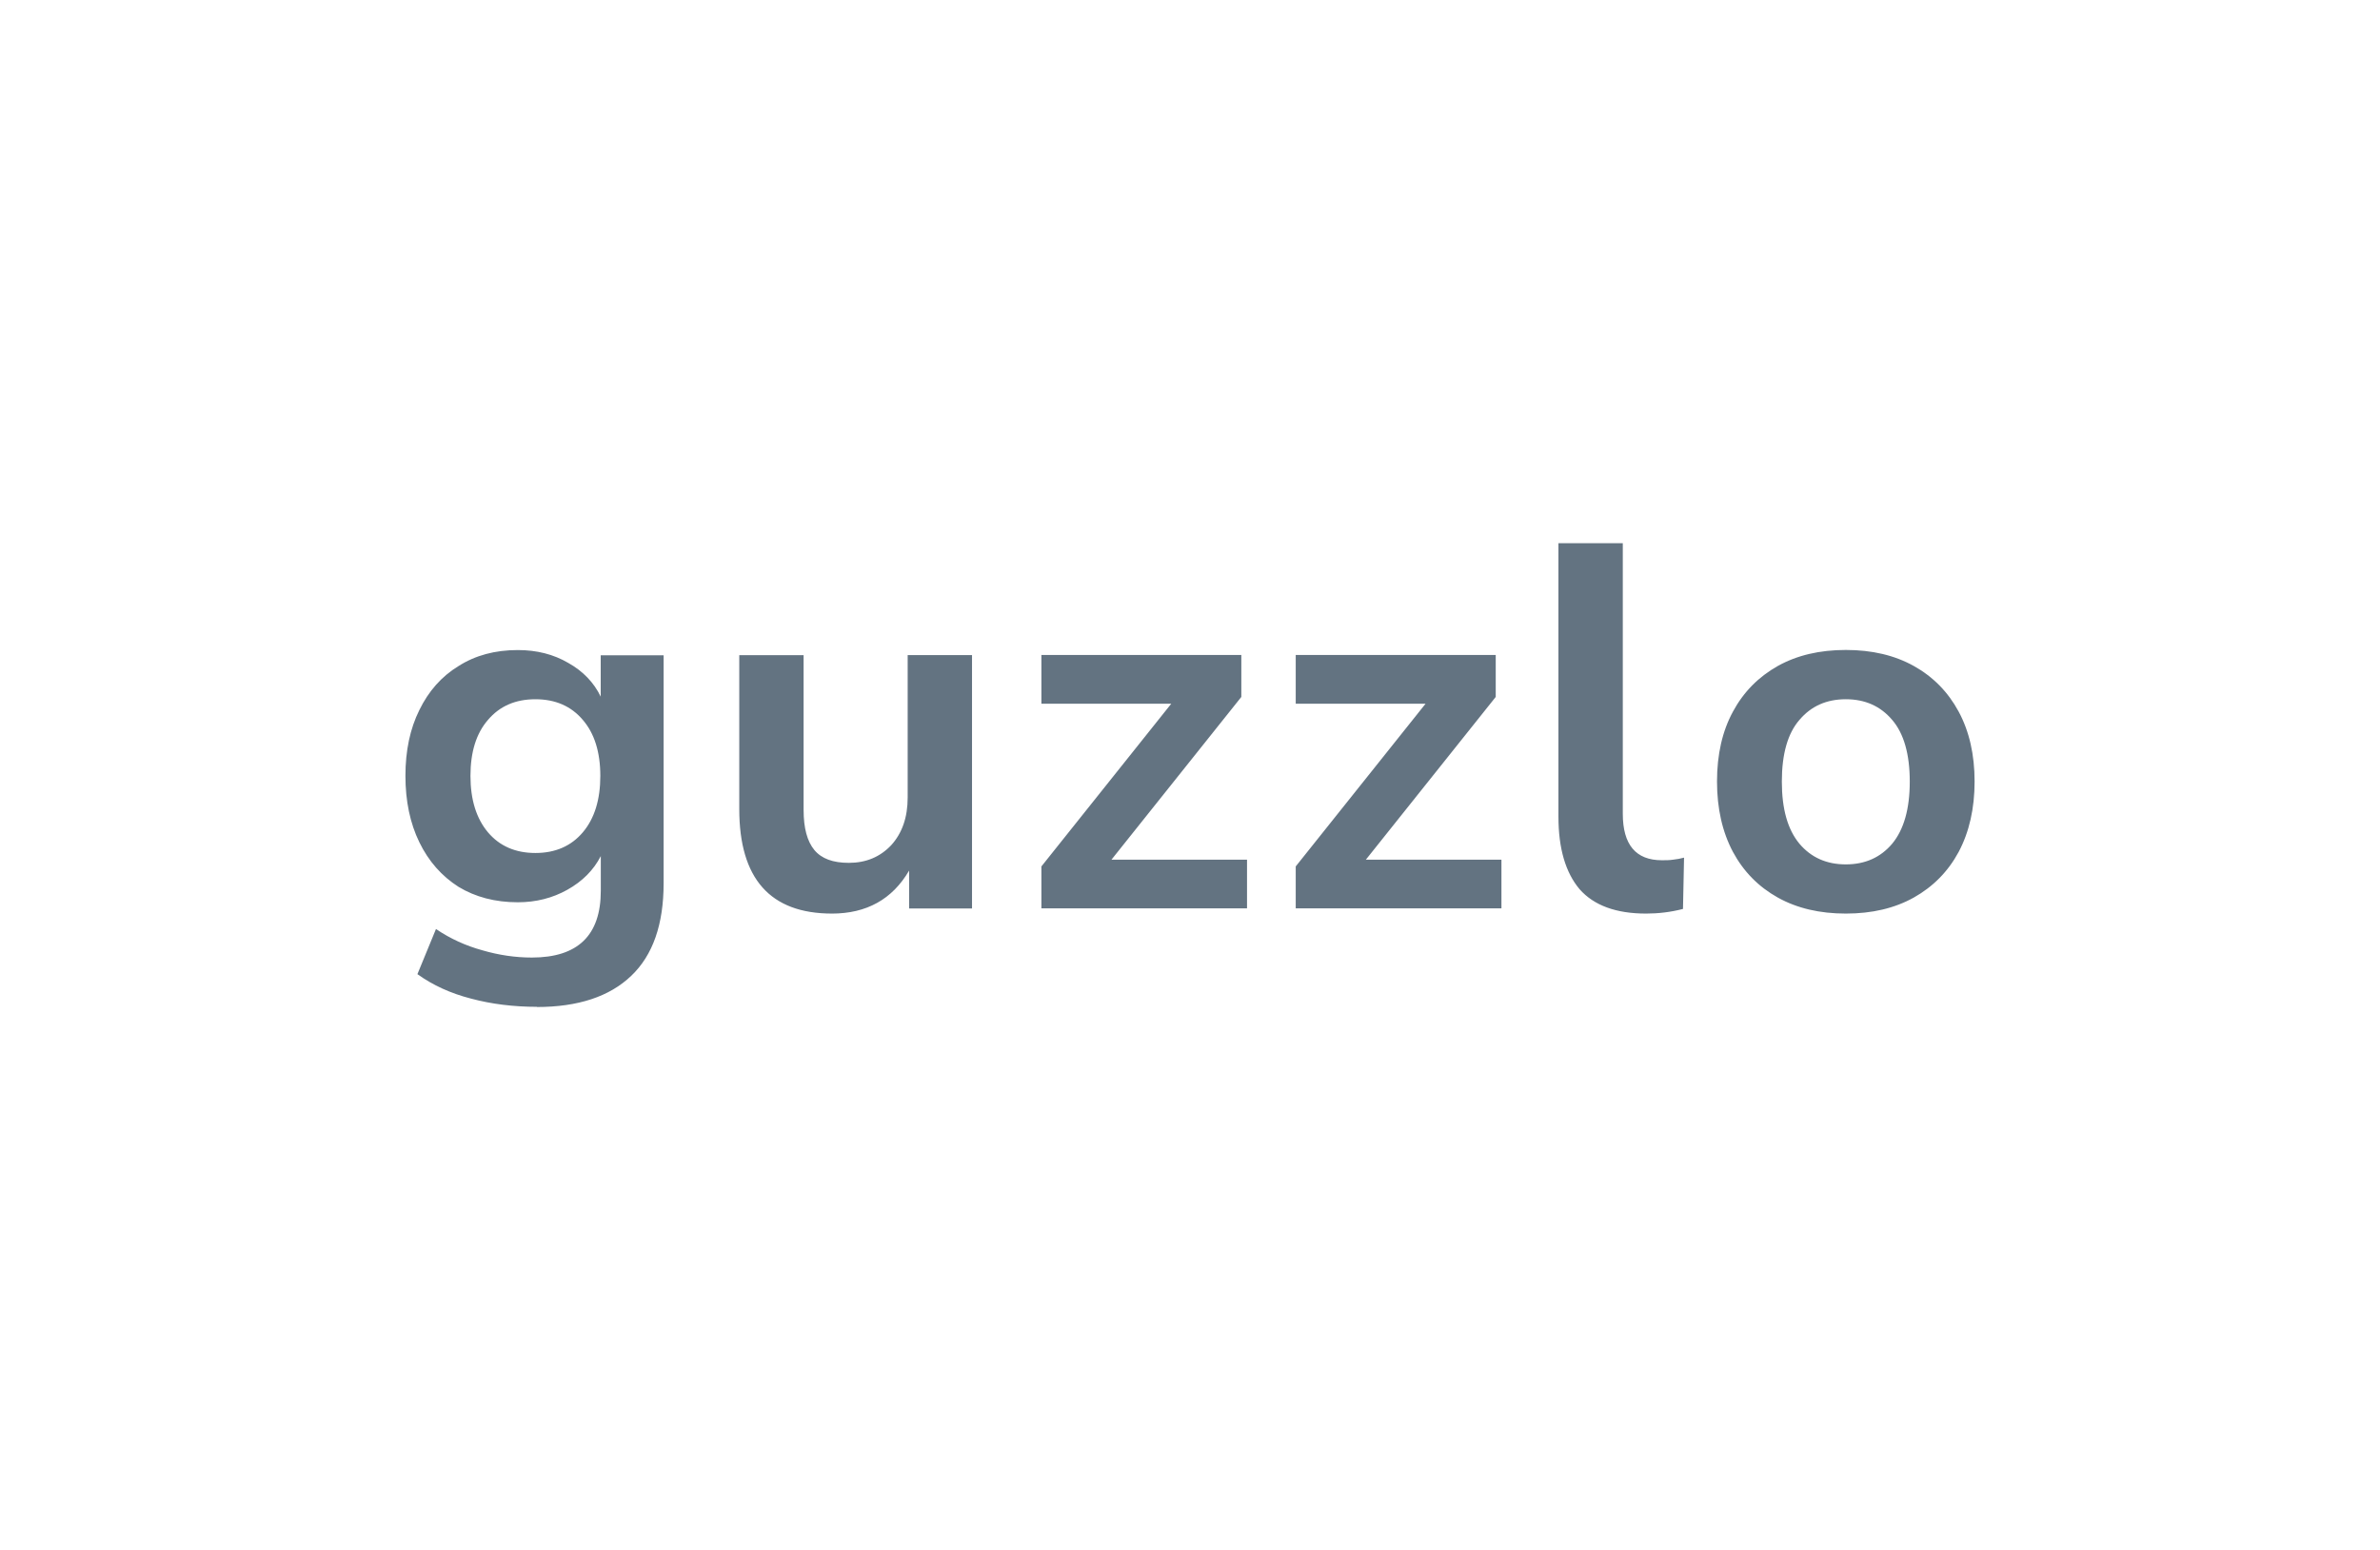 <svg fill="none" height="127" viewBox="0 0 195 127" width="195" xmlns="http://www.w3.org/2000/svg" xmlns:xlink="http://www.w3.org/1999/xlink"><clipPath id="a"><path d="m33.219 44.5h128.567v38h-128.567z"/></clipPath><g clip-path="url(#a)"><path d="m44.001 82.484c-1.908 0-3.721-.222-5.407-.673-1.663-.427-3.127-1.093-4.394-2.003l1.52-3.697c1.188.8 2.446 1.37 3.8 1.742 1.354.396 2.708.594 4.053.594 3.776 0 5.652-1.821 5.652-5.47v-2.842c-.594 1.156-1.512 2.074-2.747 2.763-1.203.673-2.557 1.021-4.053 1.021-1.853 0-3.475-.427-4.861-1.267-1.377-.879-2.446-2.09-3.206-3.65s-1.14-3.373-1.14-5.439c0-2.066.38-3.863 1.14-5.391.76-1.56 1.829-2.763 3.206-3.602 1.377-.879 2.993-1.314 4.861-1.314 1.552 0 2.929.348 4.133 1.053 1.203.673 2.098 1.599 2.66 2.763v-3.388h5.154v18.675c0 3.373-.879 5.898-2.66 7.592-1.773 1.694-4.346 2.549-7.735 2.549l.024-.024zm-.135-12.603c1.631 0 2.929-.562 3.887-1.694.958-1.132 1.433-2.676 1.433-4.623s-.483-3.483-1.433-4.584c-.958-1.132-2.256-1.694-3.887-1.694-1.631 0-2.929.562-3.887 1.694-.958 1.1-1.433 2.628-1.433 4.584 0 1.955.483 3.491 1.433 4.623.958 1.132 2.256 1.694 3.887 1.694zm24.304 4.964c-5.059 0-7.6-2.85-7.6-8.566v-12.603h5.272v12.691c0 1.472.293 2.557.879 3.269.594.713 1.528 1.053 2.826 1.053 1.409 0 2.557-.483 3.467-1.441.902-.99 1.354-2.288 1.354-3.911v-11.669h5.272v20.758h-5.154v-3.103c-1.377 2.351-3.483 3.523-6.341 3.523zm17.155-.427v-3.436l10.64-13.332h-10.64v-3.99h16.38v3.436l-10.64 13.332h11.107v3.99h-16.855zm20.837 0v-3.436l10.64-13.332h-10.64v-3.99h16.387v3.436l-10.64 13.332h11.108v3.99zm28.698.427c-2.446 0-4.267-.665-5.439-1.995-1.148-1.362-1.734-3.333-1.734-5.945v-22.404h5.273v22.159c0 2.549 1.069 3.816 3.206 3.816.317 0 .618 0 .926-.048.309-.032.602-.087.887-.166l-.087 4.204c-1.013.261-2.019.38-3.04.38zm16.372 0c-2.138 0-3.998-.435-5.574-1.314-1.575-.879-2.802-2.122-3.673-3.737-.871-1.639-1.306-3.562-1.306-5.771 0-2.209.435-4.125 1.306-5.724.871-1.615 2.098-2.85 3.673-3.737 1.576-.879 3.428-1.314 5.574-1.314 2.145 0 3.997.435 5.573 1.314 1.575.879 2.802 2.122 3.673 3.737s1.306 3.523 1.306 5.724c0 2.201-.435 4.133-1.306 5.771-.871 1.615-2.098 2.85-3.673 3.737-1.576.879-3.428 1.314-5.573 1.314zm0-4.03c1.575 0 2.842-.562 3.8-1.694.957-1.156 1.44-2.85 1.44-5.09 0-2.24-.483-3.942-1.44-5.051-.958-1.132-2.225-1.694-3.8-1.694-1.576 0-2.843.562-3.8 1.694-.958 1.1-1.441 2.787-1.441 5.051 0 2.264.483 3.935 1.441 5.09.957 1.132 2.224 1.694 3.8 1.694z" fill="#637381"/></g></svg>